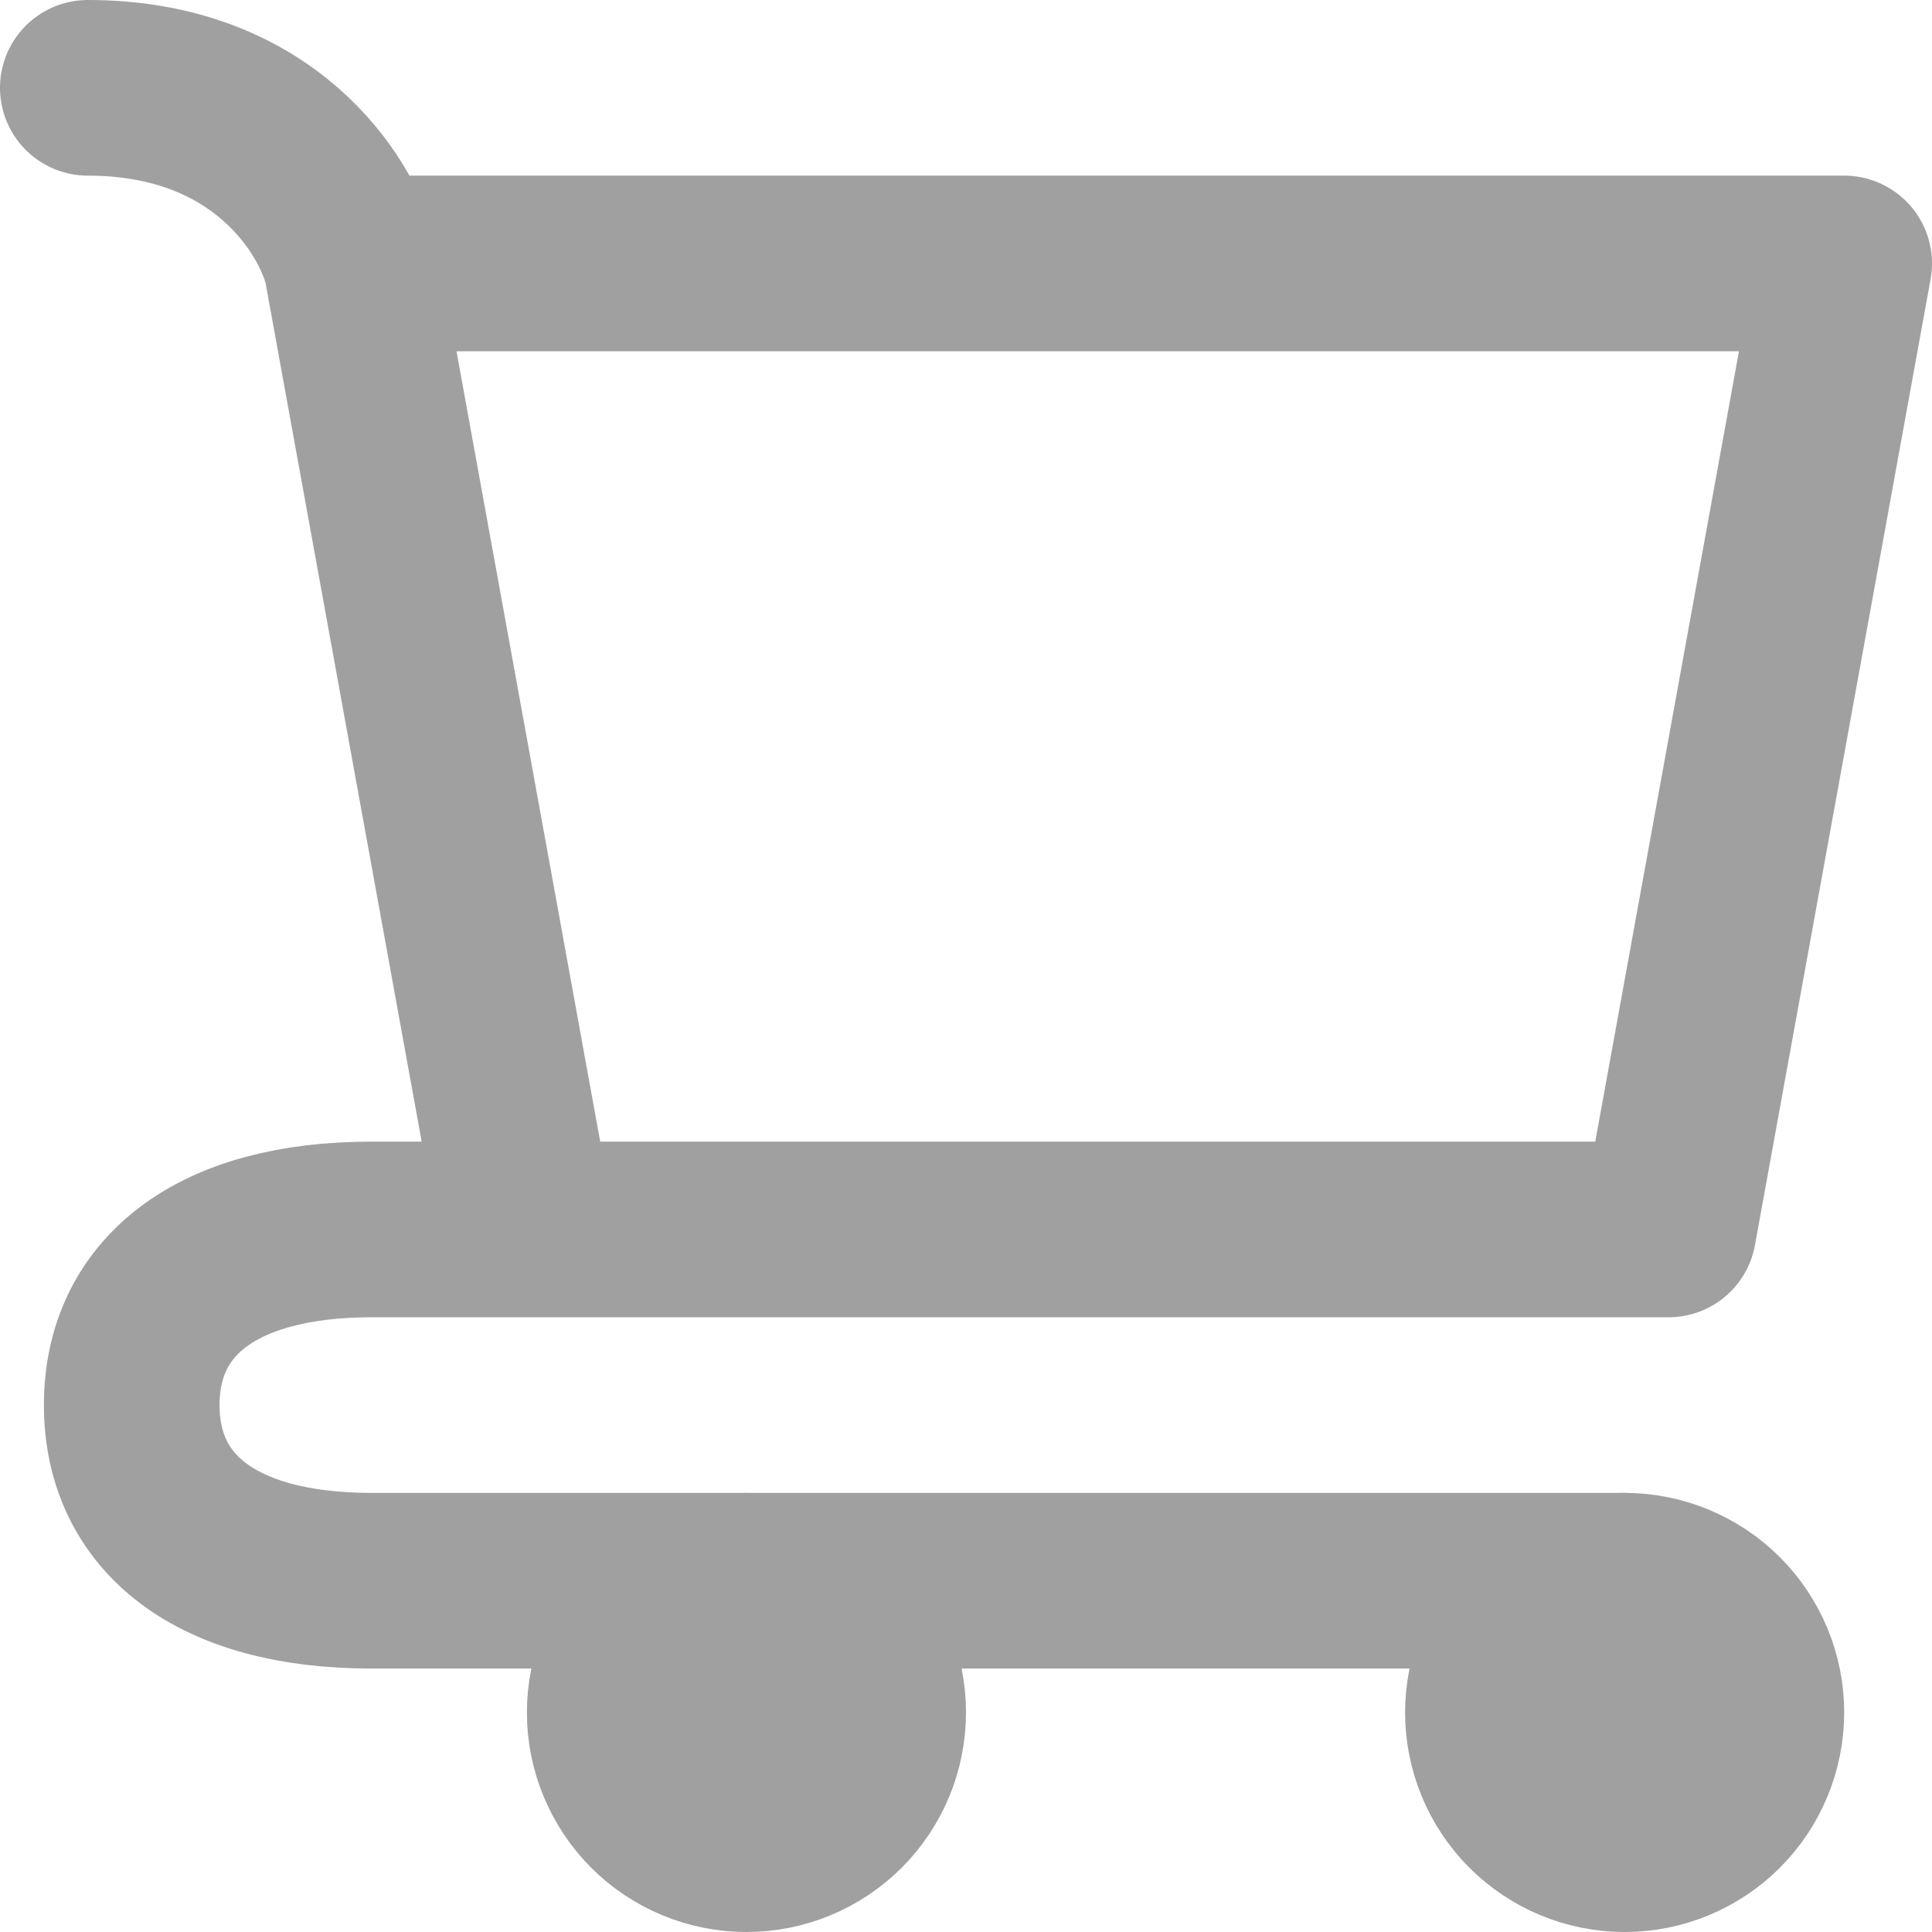 <svg width="22" height="22" viewBox="0 0 22 22" fill="none" xmlns="http://www.w3.org/2000/svg">
<path d="M18.5 21C18.898 21 19.279 20.842 19.561 20.561C19.842 20.279 20 19.898 20 19.5C20 19.102 19.842 18.721 19.561 18.439C19.279 18.158 18.898 18 18.5 18C18.102 18 17.721 18.158 17.439 18.439C17.158 18.721 17 19.102 17 19.5C17 19.898 17.158 20.279 17.439 20.561C17.721 20.842 18.102 21 18.5 21ZM8.5 21C8.898 21 9.279 20.842 9.561 20.561C9.842 20.279 10 19.898 10 19.5C10 19.102 9.842 18.721 9.561 18.439C9.279 18.158 8.898 18 8.5 18C8.102 18 7.721 18.158 7.439 18.439C7.158 18.721 7 19.102 7 19.5C7 19.898 7.158 20.279 7.439 20.561C7.721 20.842 8.102 21 8.5 21Z" fill="#A0A0A0" stroke="#A0A0A0" stroke-width="2" stroke-linecap="round" stroke-linejoin="round"/>
<path d="M4 3H21L19 14M4 3L6 14H19M4 3C3.833 2.333 3 1 1 1M19 14H4.23C2.446 14 1.5 14.781 1.5 16C1.5 17.219 2.446 18 4.23 18H18.5" stroke="#A0A0A0" stroke-width="2" stroke-linecap="round" stroke-linejoin="round"/>
</svg>
